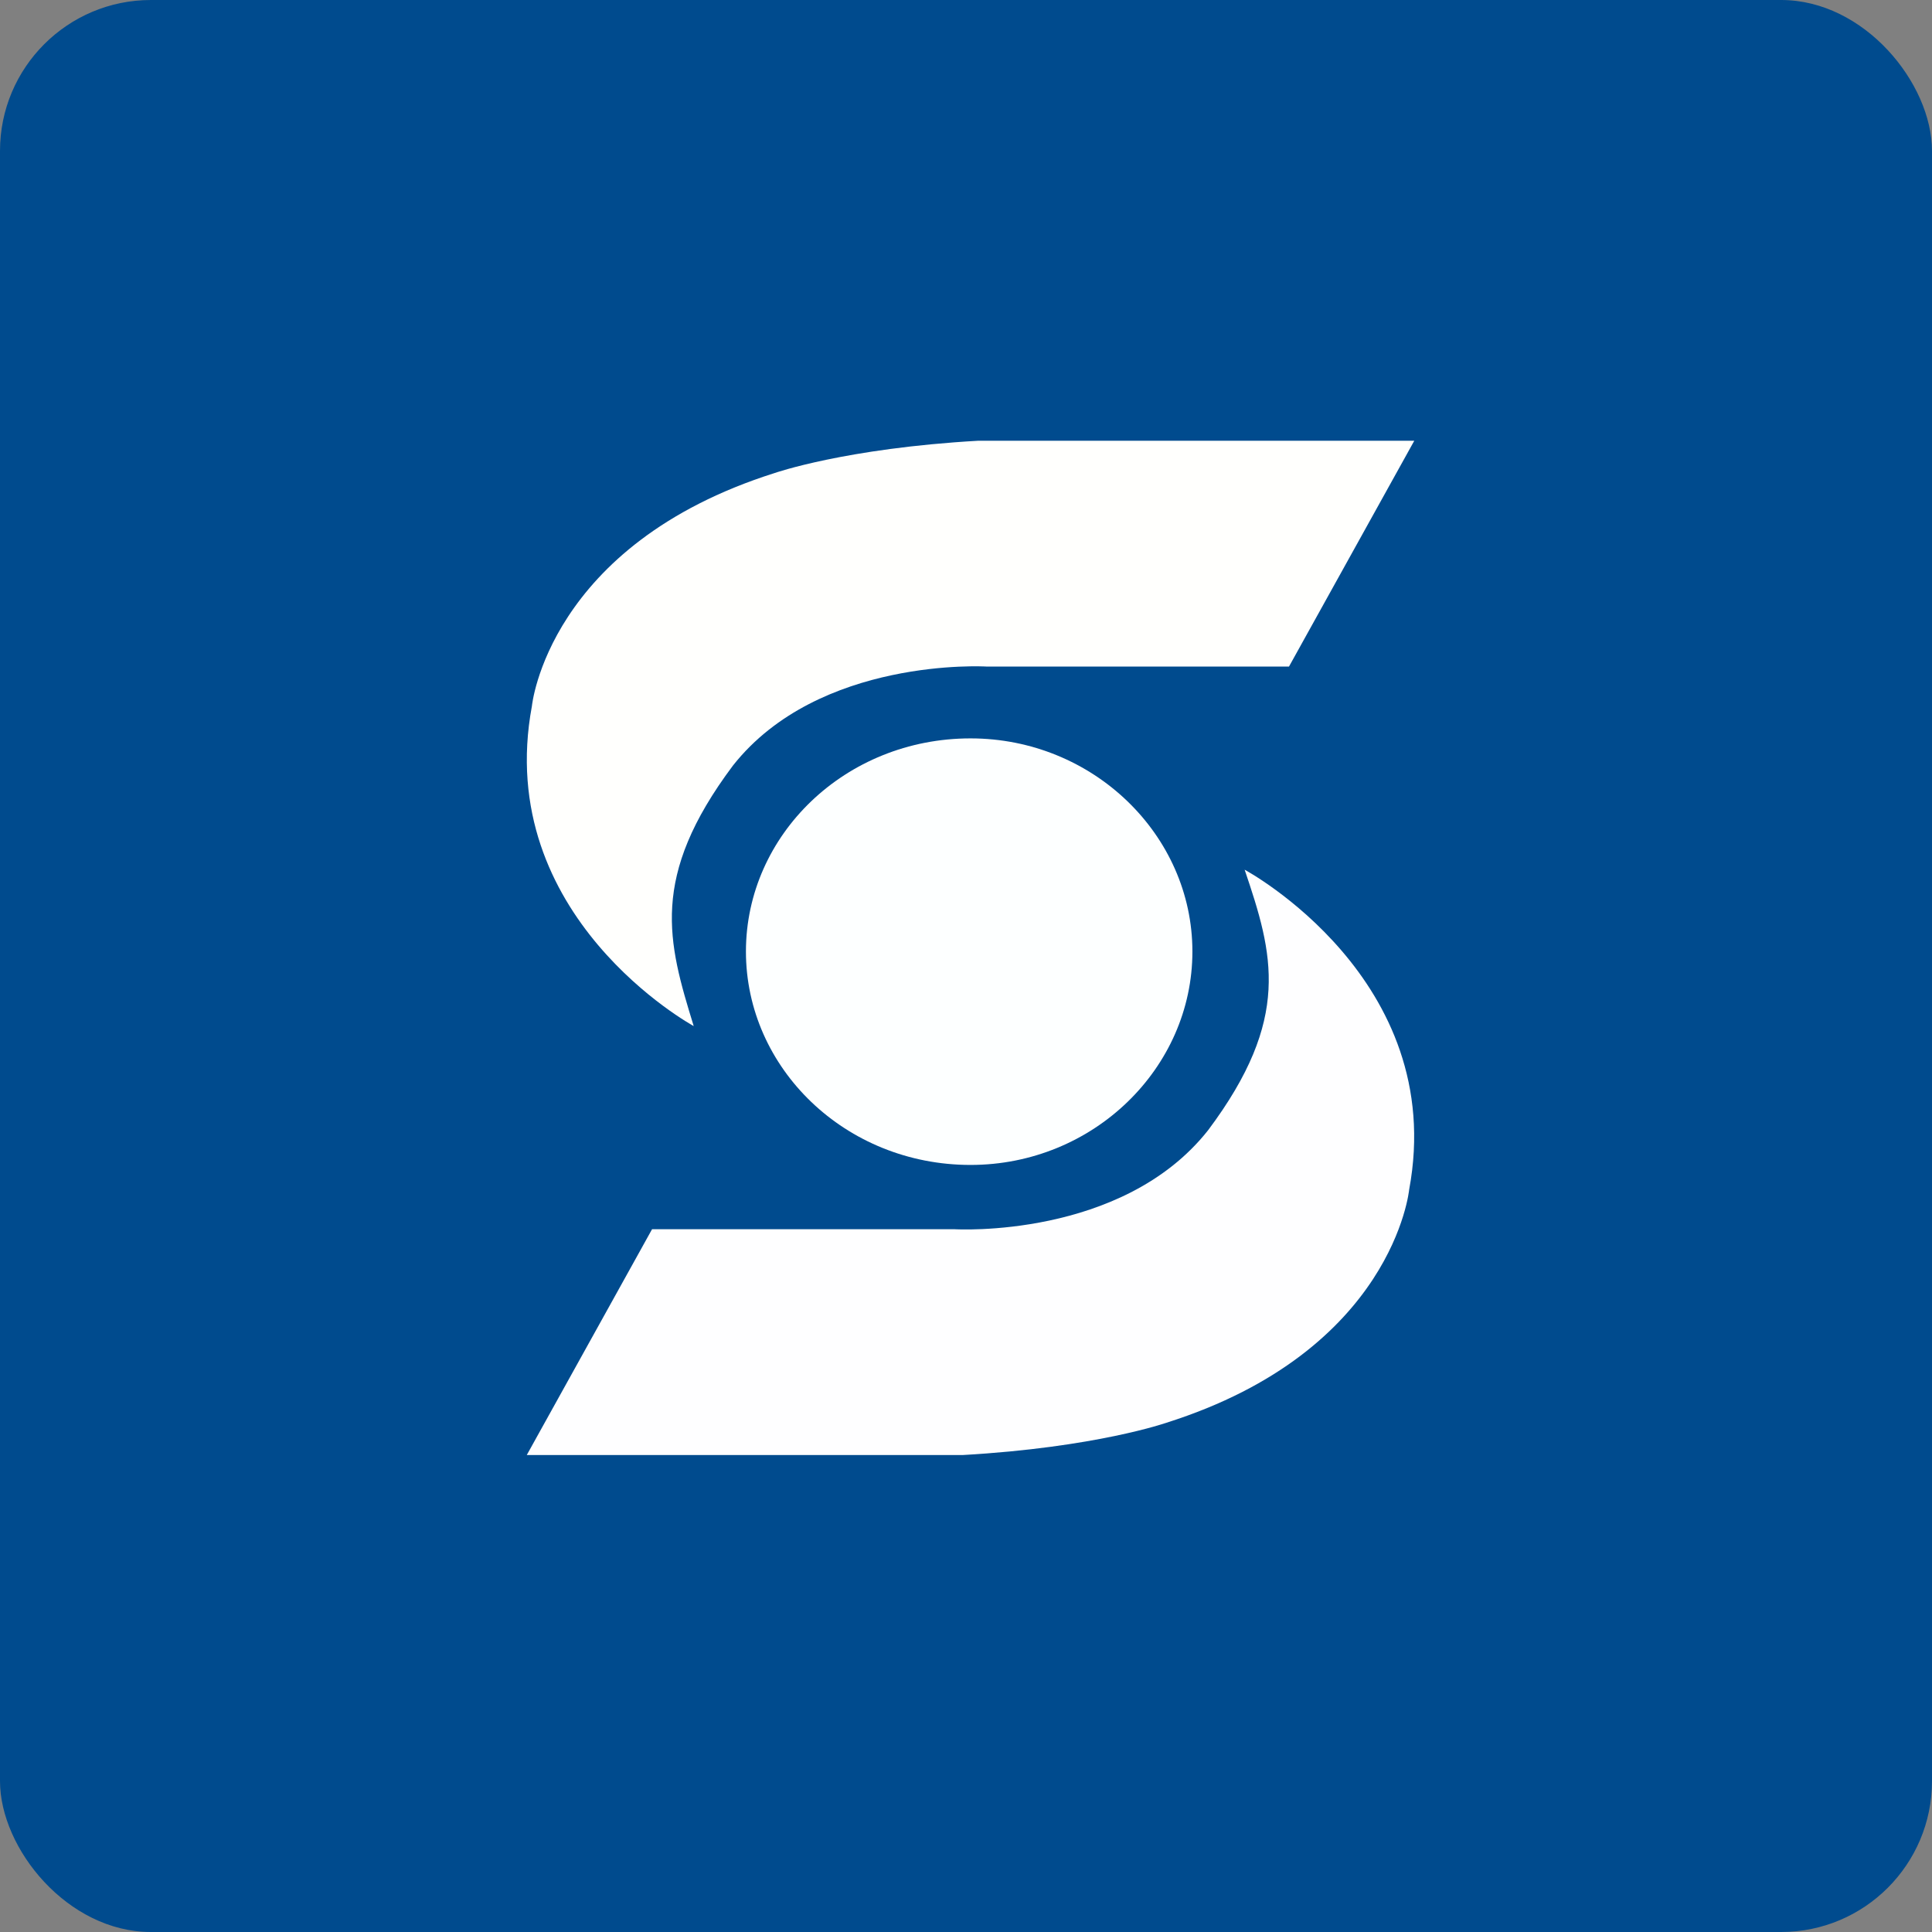 <!-- by FastBull --><svg xmlns="http://www.w3.org/2000/svg" width="64" height="64" viewBox="0 0 64 64"><rect x="0" y="0" width="64" height="64" fill="#808080" stroke="none"/><rect x="0" y="0" width="64" height="64" rx="5" ry="5" fill="#004b8e" /><path fill="#004b8e" d="M 2.75,2 L 61.55,2 L 61.55,60.80 L 2.75,60.80 L 2.75,2" /><path d="M 46.85,14.60 L 42.70,22.08 L 32.67,22.08 C 32.67,22.08 27.13,21.75 24.28,25.36 C 21.51,29.06 22.12,31.20 22.98,33.99 C 22.98,33.99 16.32,30.37 17.62,23.39 C 17.62,23.39 18.14,18.05 25.66,15.67 C 25.66,15.67 28,14.85 32.41,14.60 L 46.85,14.60" fill="#fffffd" /><path d="M 39.50,31.52 C 39.50,35.38 36.22,38.59 32.15,38.59 C 28,38.59 24.71,35.38 24.71,31.52 C 24.71,27.66 28,24.46 32.15,24.46 C 36.21,24.46 39.50,27.66 39.50,31.52 L 39.50,31.52" fill="#fdffff" /><path d="M 17.45,48.20 L 21.60,40.72 L 31.63,40.72 C 31.63,40.72 37.17,41.05 40.02,37.44 C 42.79,33.74 42.18,31.61 41.23,28.81 C 41.23,28.81 47.98,32.43 46.68,39.41 C 46.68,39.41 46.16,44.75 38.64,47.13 C 38.64,47.13 36.30,47.95 31.89,48.20 L 17.45,48.20 L 17.45,48.20" fill="#fefeff" /></svg>